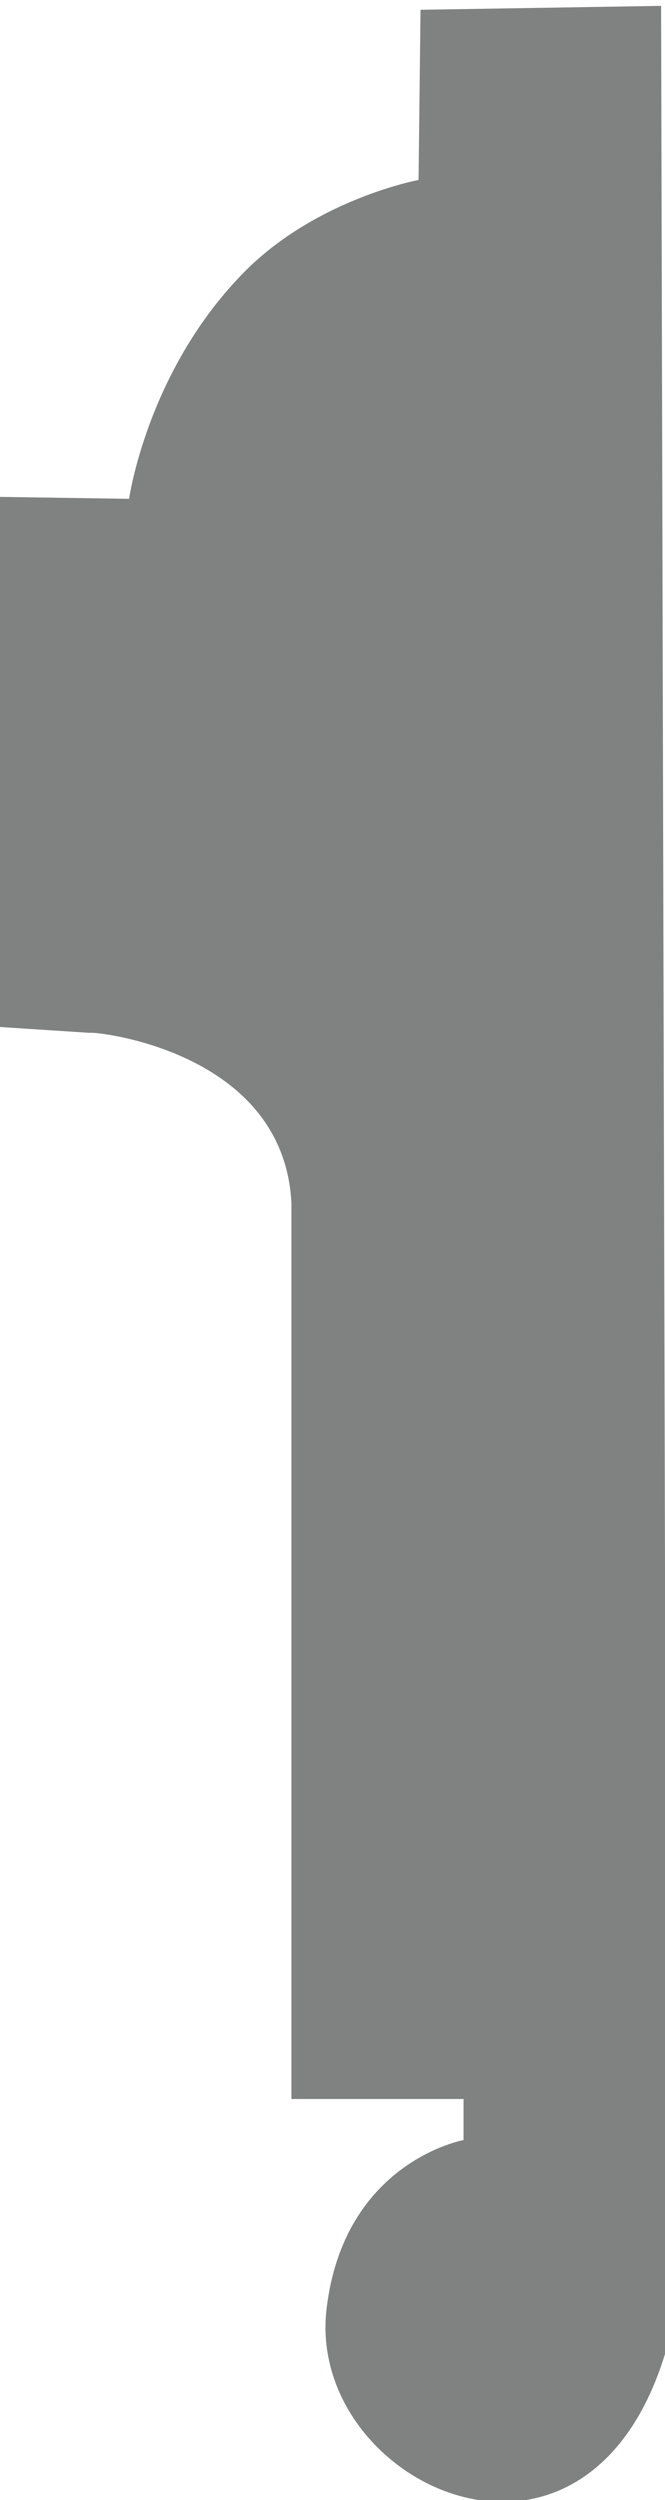 <?xml version="1.0" encoding="utf-8"?>
<!-- Generator: Adobe Illustrator 22.1.0, SVG Export Plug-In . SVG Version: 6.00 Build 0)  -->
<svg version="1.1" id="Calque_1" xmlns="http://www.w3.org/2000/svg" xmlns:xlink="http://www.w3.org/1999/xlink" x="0px" y="0px"
	 viewBox="0 0 34 127.8" style="enable-background:new 0 0 34 127.8;" xml:space="preserve">
<style type="text/css">
	.st0{fill:#808181;}
</style>
<title>1256</title>
<path class="st0" d="M14.9,61.5v45.8h8.8l0,2.1c0,0-6.1,1.1-7,8.6c-1.1,9,13.4,15.9,17.4,2L33.8,0.3L21.5,0.5l-0.1,8.7
	c0,0-5.4,1-9.1,4.9c-4.8,5-5.7,11.4-5.7,11.4L0,25.4l0,17.8l0,9.3l4.6,0.3C4.6,52.7,14.5,53.6,14.9,61.5"/>
</svg>
